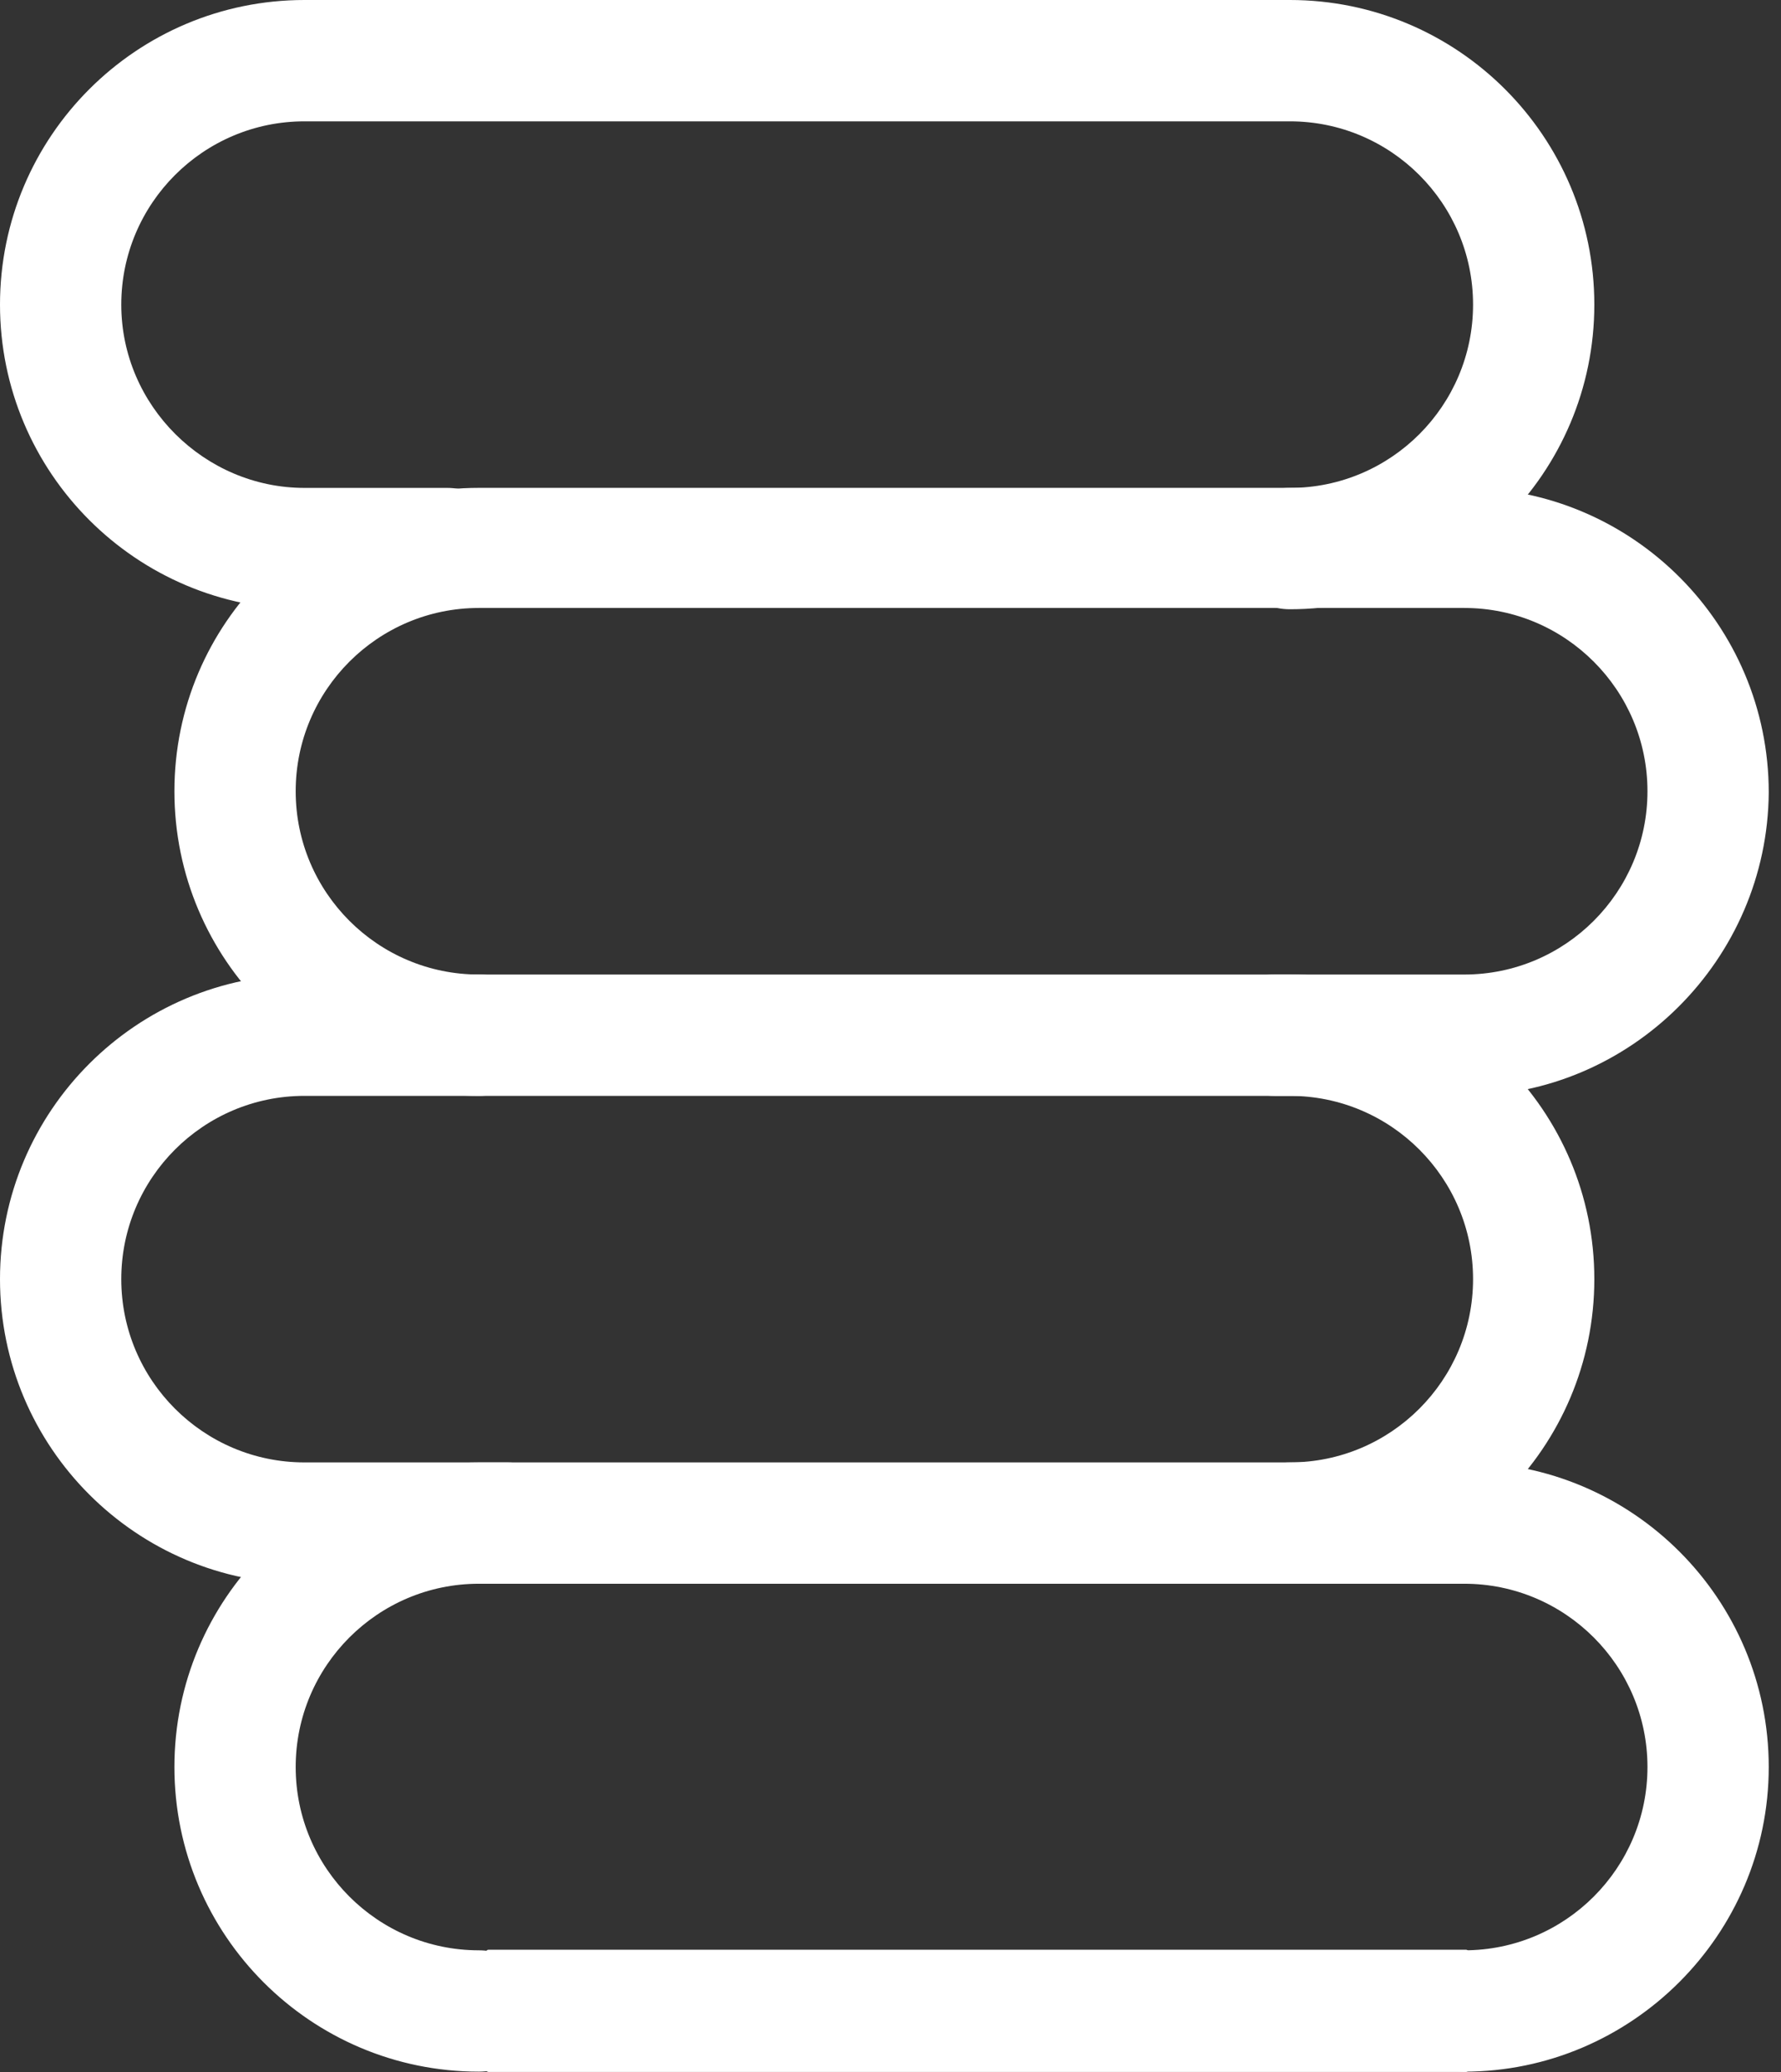 <svg width="43" height="50" viewBox="0 0 43 50" fill="none" xmlns="http://www.w3.org/2000/svg">
<rect x="0" y="0" width="43" height="50" fill="#333333" stroke="none"/>
<path d="M31.142 14.702C30.319 14.702 29.678 14.061 29.678 13.238C29.678 12.414 30.319 11.774 31.142 11.774C33.582 11.774 35.565 9.791 35.565 7.351C35.565 4.911 33.582 2.928 31.142 2.928H7.351C4.911 2.928 2.928 4.911 2.928 7.351C2.928 9.791 4.941 11.774 7.351 11.774H10.798C11.621 11.774 12.262 12.414 12.262 13.238C12.262 14.061 11.621 14.702 10.798 14.702H7.351C3.294 14.702 0 11.408 0 7.351C0 3.294 3.294 0 7.351 0H31.142C35.199 0 38.493 3.294 38.493 7.351C38.493 11.408 35.199 14.702 31.142 14.702Z" fill="white"/>
<path d="M35.353 26.445H30.778C29.954 26.445 29.314 25.804 29.314 24.981C29.314 24.157 29.954 23.517 30.778 23.517H35.353C37.793 23.517 39.776 21.534 39.776 19.094C39.776 16.654 37.793 14.671 35.353 14.671H11.562C9.122 14.671 7.139 16.654 7.139 19.094C7.139 21.534 9.122 23.517 11.562 23.517C12.385 23.517 13.026 24.157 13.026 24.981C13.026 25.804 12.385 26.445 11.562 26.445C7.505 26.445 4.211 23.151 4.211 19.094C4.211 15.037 7.505 11.773 11.562 11.773H35.353C39.41 11.773 42.704 15.068 42.704 19.124C42.674 23.151 39.379 26.445 35.353 26.445Z" fill="white"/>
<path d="M31.142 38.218C30.319 38.218 29.678 37.578 29.678 36.754C29.678 35.931 30.319 35.29 31.142 35.29C33.582 35.29 35.565 33.308 35.565 30.867C35.565 28.427 33.582 26.445 31.142 26.445H7.351C4.911 26.445 2.928 28.427 2.928 30.867C2.928 33.308 4.911 35.29 7.351 35.29H12.262C13.085 35.29 13.726 35.931 13.726 36.754C13.726 37.578 13.085 38.218 12.262 38.218H7.351C3.294 38.218 0 34.924 0 30.867C0 26.811 3.294 23.517 7.351 23.517H31.142C35.199 23.517 38.493 26.811 38.493 30.867C38.493 34.924 35.199 38.218 31.142 38.218Z" fill="white"/>
<path d="M35.353 49.992C34.53 49.992 33.889 49.351 33.889 48.528C33.889 47.704 34.53 47.064 35.353 47.064C37.793 47.064 39.776 45.081 39.776 42.641C39.776 40.201 37.793 38.218 35.353 38.218H11.562C9.122 38.218 7.139 40.201 7.139 42.641C7.139 45.081 9.122 47.064 11.562 47.064C12.385 47.064 13.026 47.704 13.026 48.528C13.026 49.351 12.385 49.992 11.562 49.992C7.505 49.992 4.211 46.698 4.211 42.641C4.211 38.584 7.505 35.29 11.562 35.29H35.353C39.41 35.29 42.704 38.584 42.704 42.641C42.704 46.698 39.379 49.992 35.353 49.992Z" fill="white"/>
<path d="M35.396 49.999H11.793C11.646 49.999 11.531 49.354 11.531 48.524C11.531 47.695 11.646 47.05 11.793 47.05H35.396C35.544 47.05 35.659 47.695 35.659 48.524C35.659 49.354 35.538 49.999 35.396 49.999Z" fill="white"/>
</svg>

